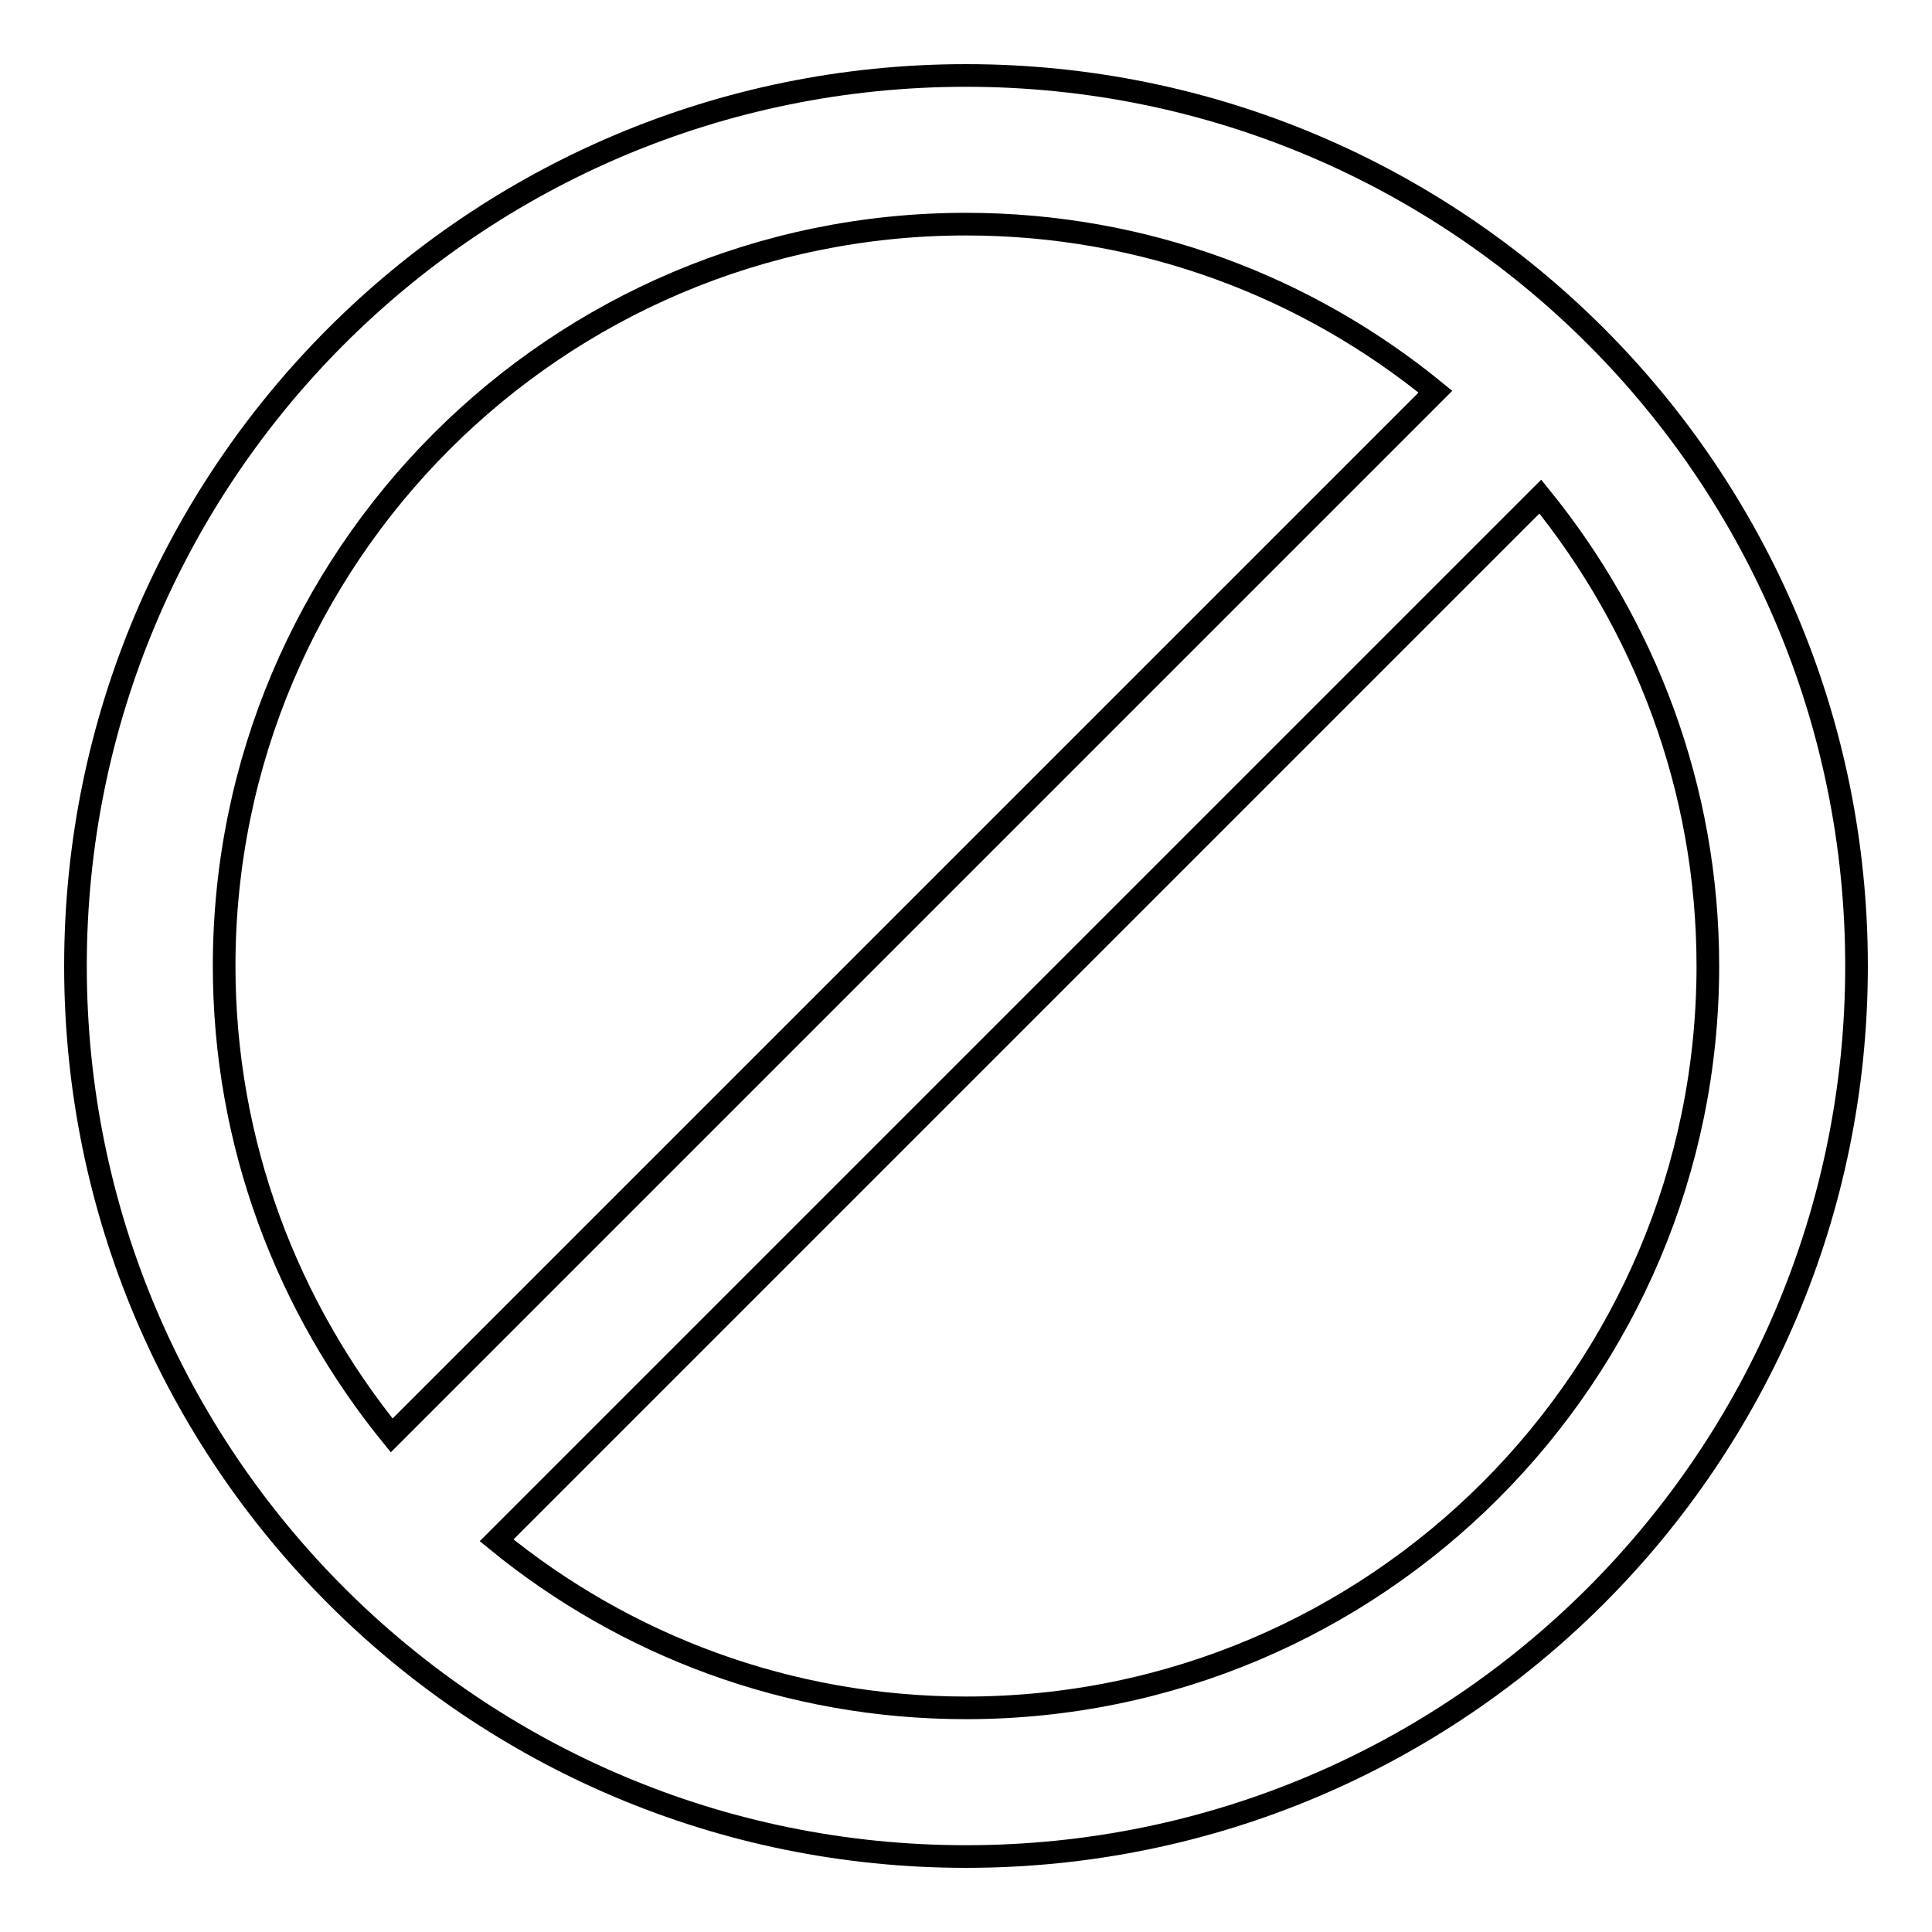 <?xml version="1.0" encoding="utf-8"?>
<!-- Svg Vector Icons : http://www.onlinewebfonts.com/icon -->
<!DOCTYPE svg PUBLIC "-//W3C//DTD SVG 1.1//EN" "http://www.w3.org/Graphics/SVG/1.1/DTD/svg11.dtd">
<svg version="1.1" xmlns="http://www.w3.org/2000/svg" xmlns:xlink="http://www.w3.org/1999/xlink" x="0px" y="0px" viewBox="0 0 256 256" enable-background="new 0 0 256 256" xml:space="preserve">
<g> <path stroke-width="3" fill-opacity="0" stroke="#000000"  d="M128,10c65.2,0,118,52.8,118,118s-52.8,118-118,118S10,193.2,10,128S62.8,10,128,10 M128,29.7 c-54.3,0-98.3,44.1-98.3,98.3c0,23.6,8.4,45.2,22.2,62.2L190.2,51.9C173.2,38,151.6,29.7,128,29.7 M128,226.3 c54.3,0,98.3-44.1,98.3-98.3c0-23.6-8.4-45.2-22.2-62.2L65.8,204.1C82.8,218,104.4,226.3,128,226.3z"/></g>
</svg>
